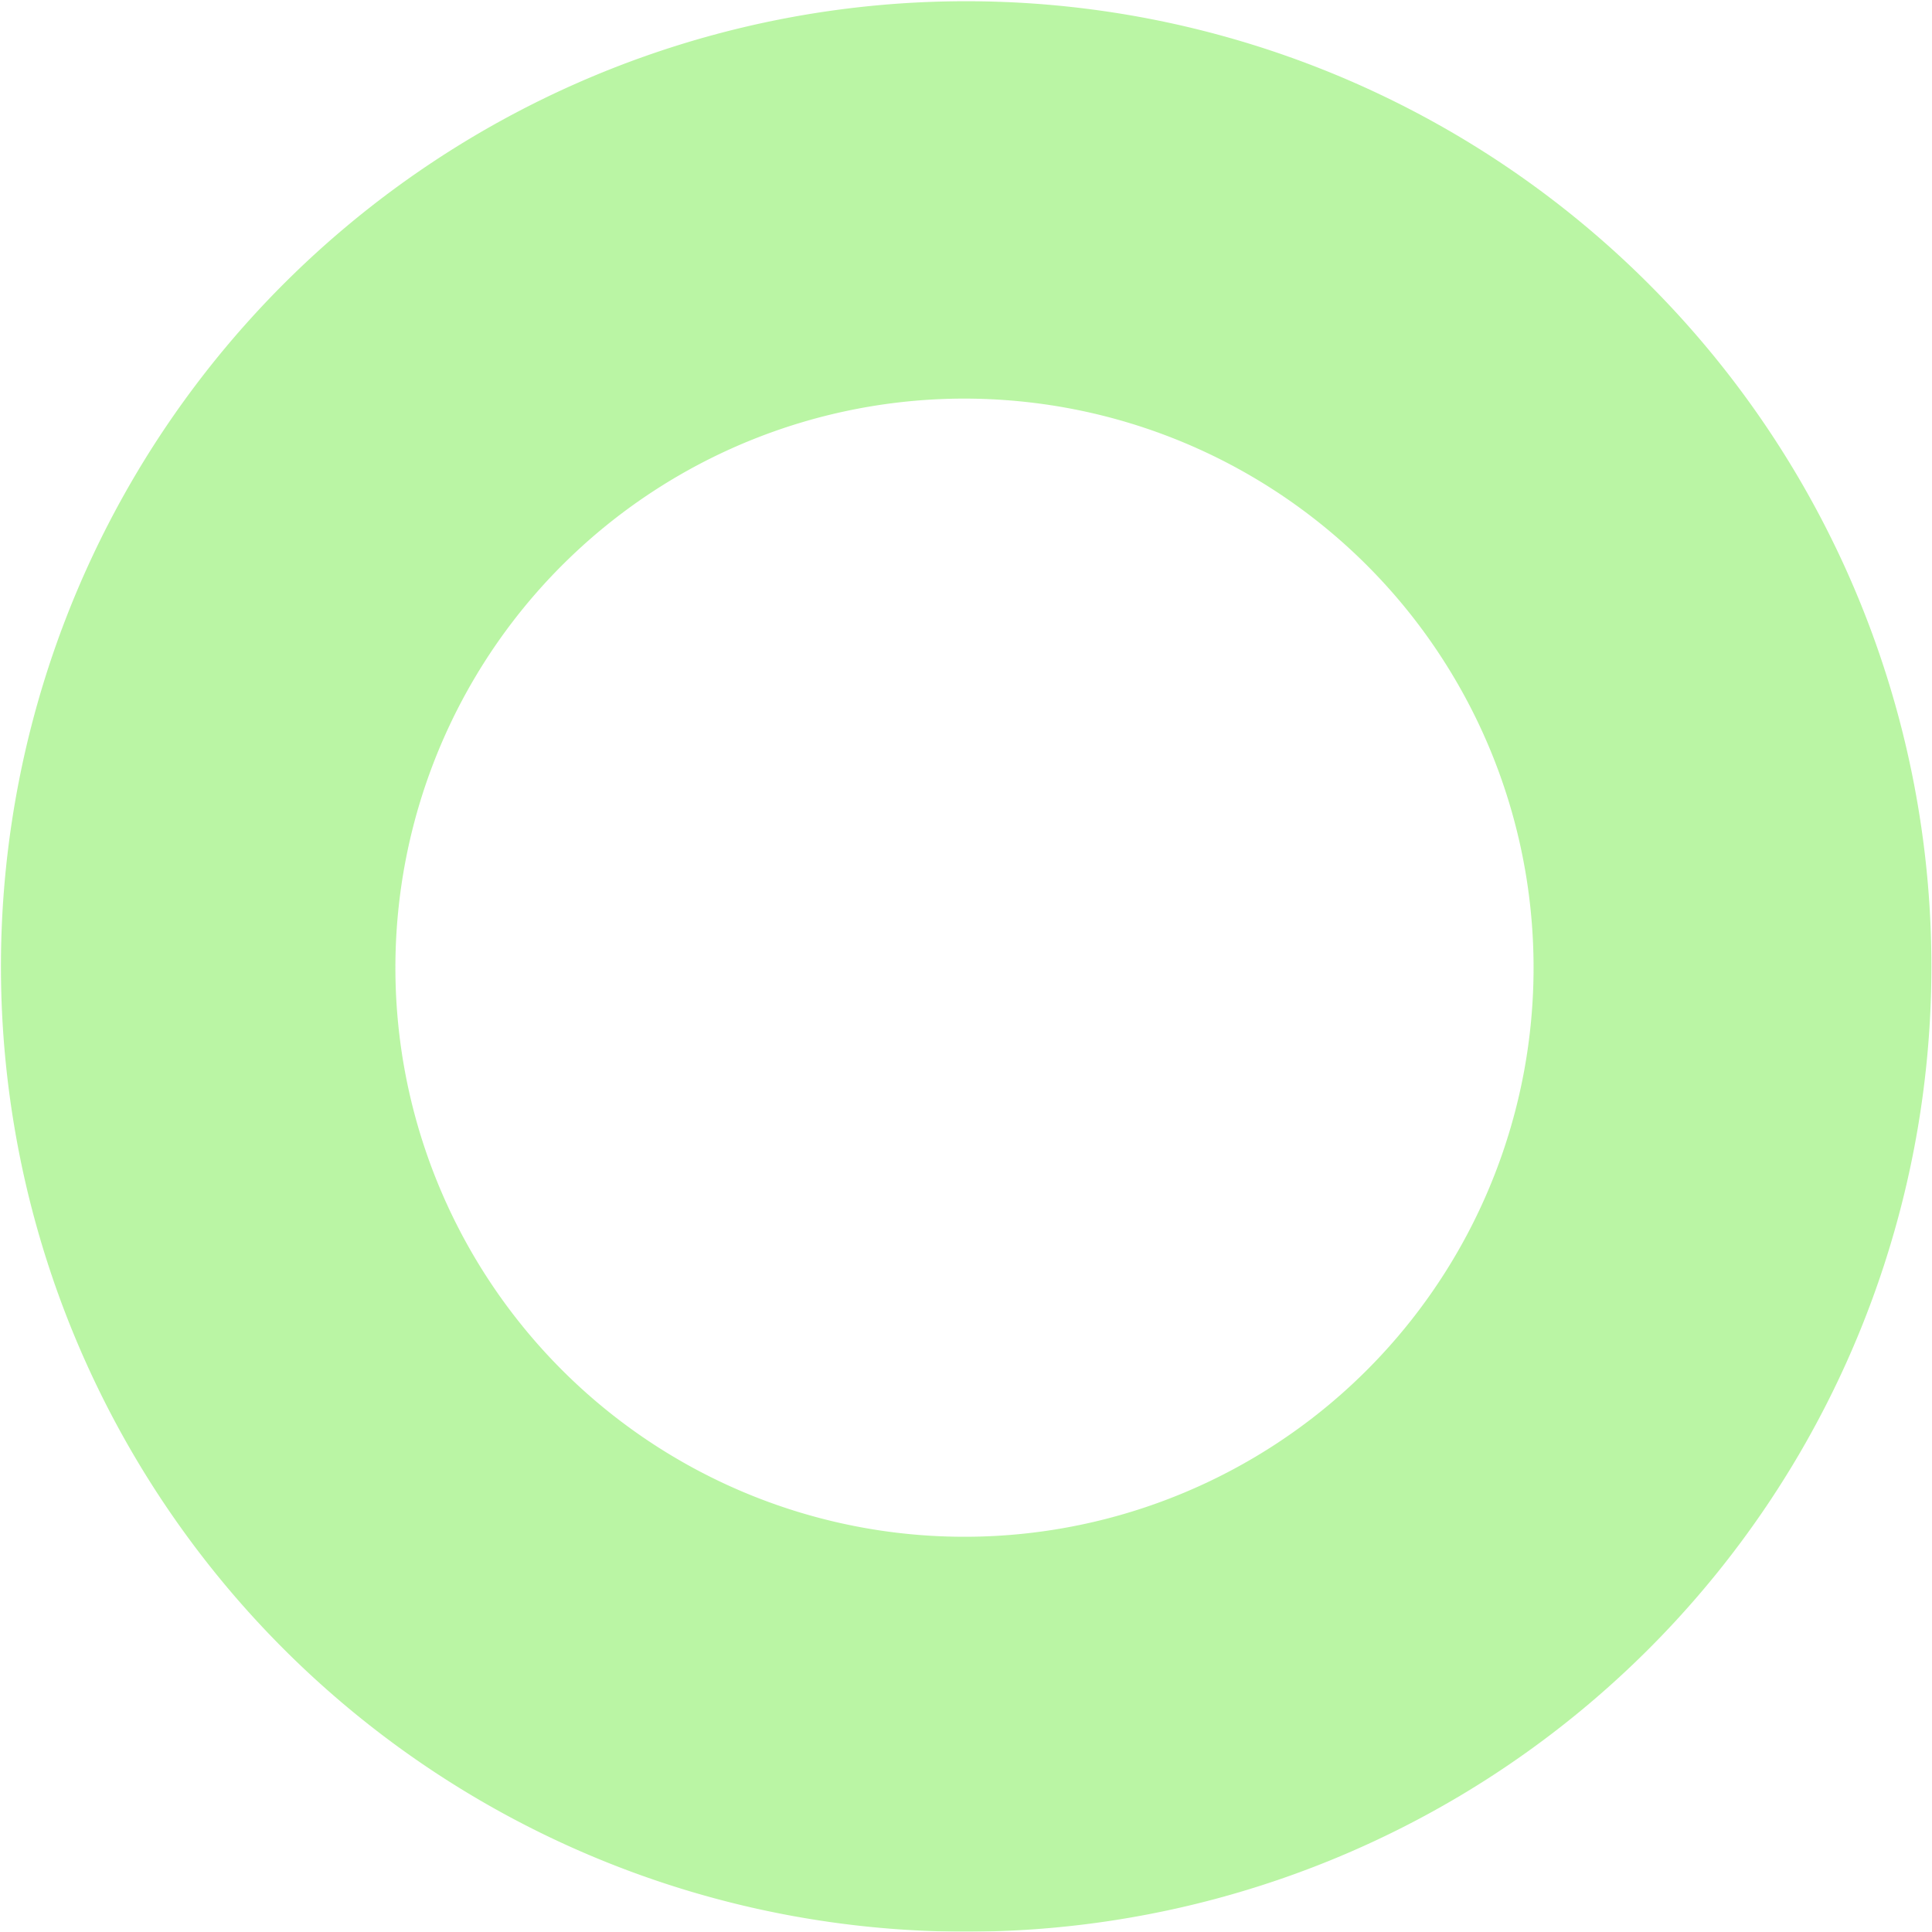 <svg xmlns="http://www.w3.org/2000/svg" viewBox="0 0 63.01 63"><defs><style>.cls-1{opacity:0.45;}.cls-2{fill:#66e936;}</style></defs><g id="Layer_2" data-name="Layer 2"><g id="Layer_1-2" data-name="Layer 1"><g class="cls-1"><path class="cls-2" d="M31.55,63a31.48,31.48,0,1,1,16.08-4.44A31.52,31.52,0,0,1,31.55,63Zm-.09-50a18.56,18.56,0,1,0,4.56.57A18.68,18.68,0,0,0,31.46,13Z"/></g></g></g></svg>